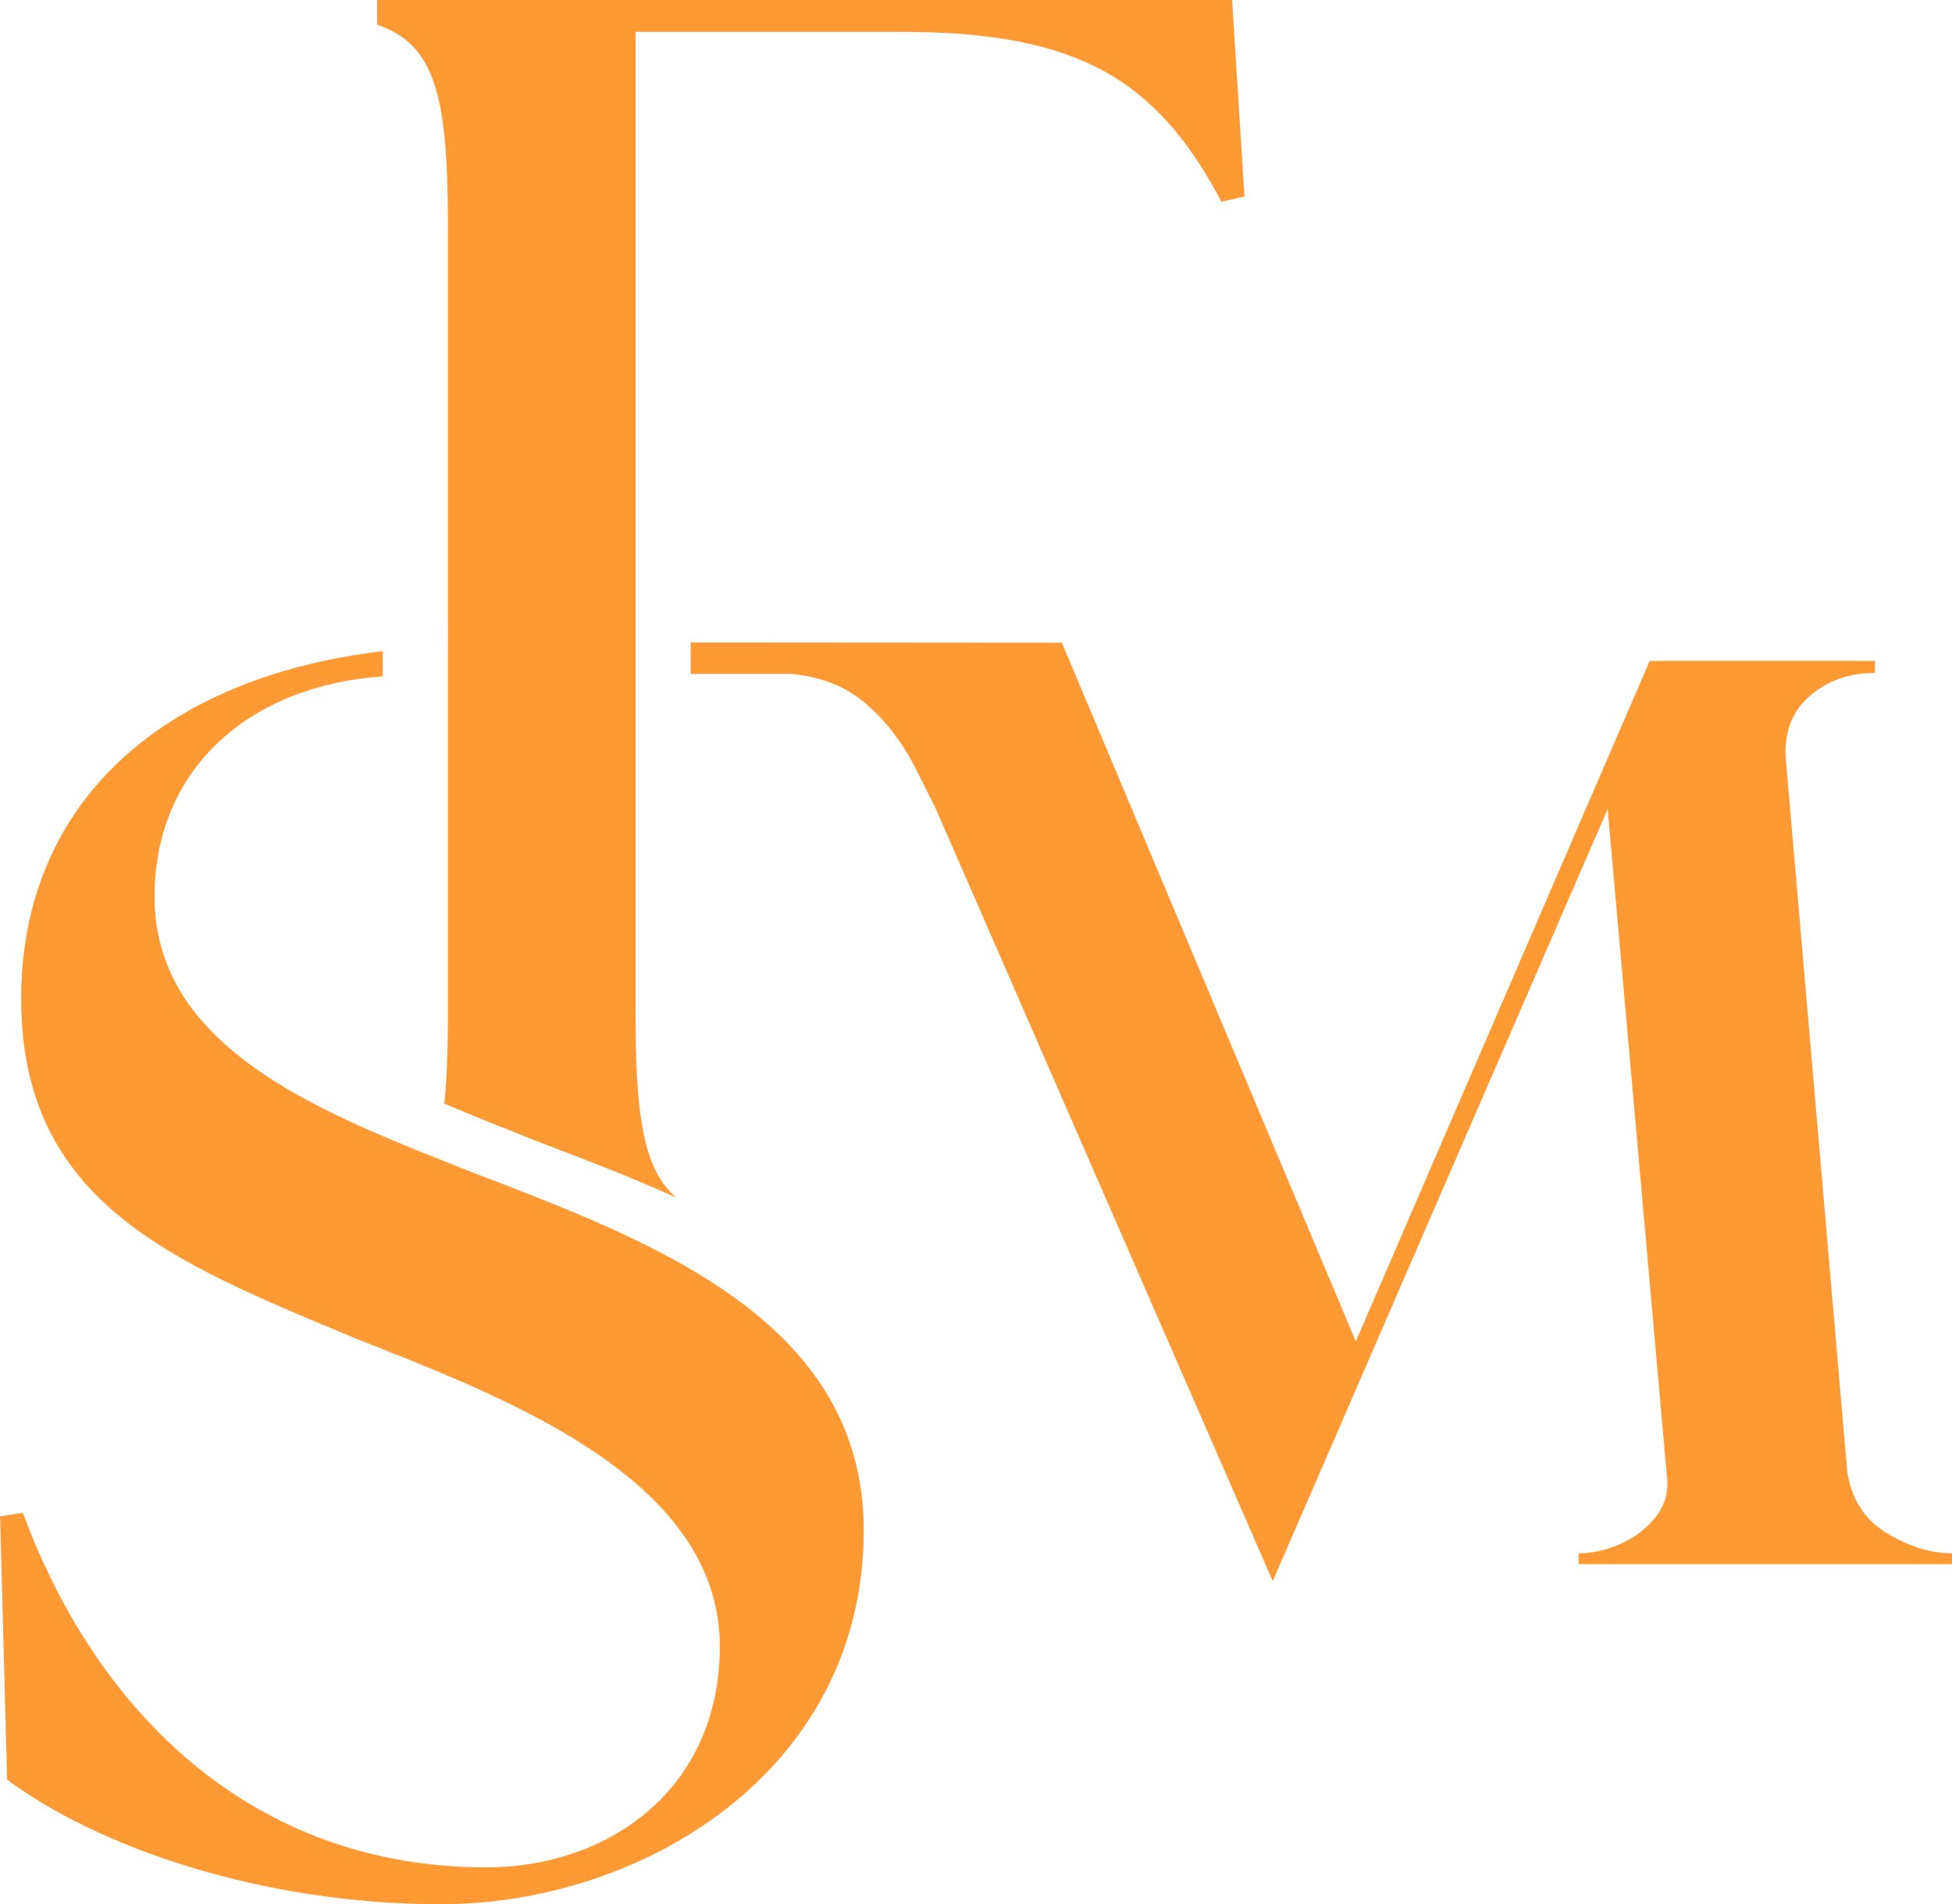 <?xml version="1.0" encoding="UTF-8"?>
<svg id="Layer_2" data-name="Layer 2" xmlns="http://www.w3.org/2000/svg" viewBox="0 0 211.28 206.15">
  <defs>
    <style>
      .cls-1 {
        fill: #f93;
      }
    </style>
  </defs>
  <g id="Design">
    <g>
      <path class="cls-1" d="M204.18,165.95c-2.39-1.48-3.8-3.69-4.24-6.65l-6.65-77.19c-.18-2.87.69-5.13,2.61-6.78,1.91-1.65,4.26-2.48,7.04-2.48v-1.3h-24.38l-31.81,73.67-31.81-75.64-40.18-.03v3.4h10.78c3.06.27,5.63,1.21,7.69,2.84,2.48,1.96,4.54,4.63,6.19,8.02l1.83,3.65,36.51,83.71,36.25-83.58,6.39,71.97c.26,1.74-.11,3.26-1.11,4.56-1,1.3-2.28,2.3-3.85,3-1.56.7-3.09,1.04-4.57,1.04v1.17h40.42v-1.17c-2.35,0-4.72-.74-7.11-2.22Z"/>
      <path class="cls-1" d="M133.36,0H40.82v2.68c6.32,2.11,7.66,7.85,7.66,21.65v42.81s0,0,.01,0v2.74s0,0-.01,0v39.9c0,3.82-.11,7.01-.39,9.69,3.4,1.46,6.83,2.8,10.09,4.1,4.92,1.88,10.07,3.84,15.02,6.08-3.55-3-4.41-8.88-4.41-19.87V3.45h28.74c18.97,0,27.59,4.98,34.68,18.39l2.49-.57-1.34-21.27Z"/>
      <path class="cls-1" d="M66.14,133c-4.95-2.24-10.1-4.2-15.02-6.08-3.26-1.3-6.7-2.64-10.09-4.1-12.45-5.37-24.3-12.44-24.3-25.73,0-14.19,10.69-22.94,24.7-23.86v-2.74c-24.19,2.87-39.14,16.73-39.14,37.62,0,22.04,16.34,28.5,35.91,36.67,15.2,6.08,39.71,14.82,39.71,33.44,0,15.58-12.16,23.94-25.27,23.94-25.27,0-42.18-16.72-50.16-38.38l-2.47.38.76,28.5c9.69,7.22,27.36,13.49,46.93,13.49,21.85,0,45.79-14.44,45.79-40.47,0-17.01-12.8-26.09-27.35-32.68Z"/>
    </g>
  </g>
</svg>